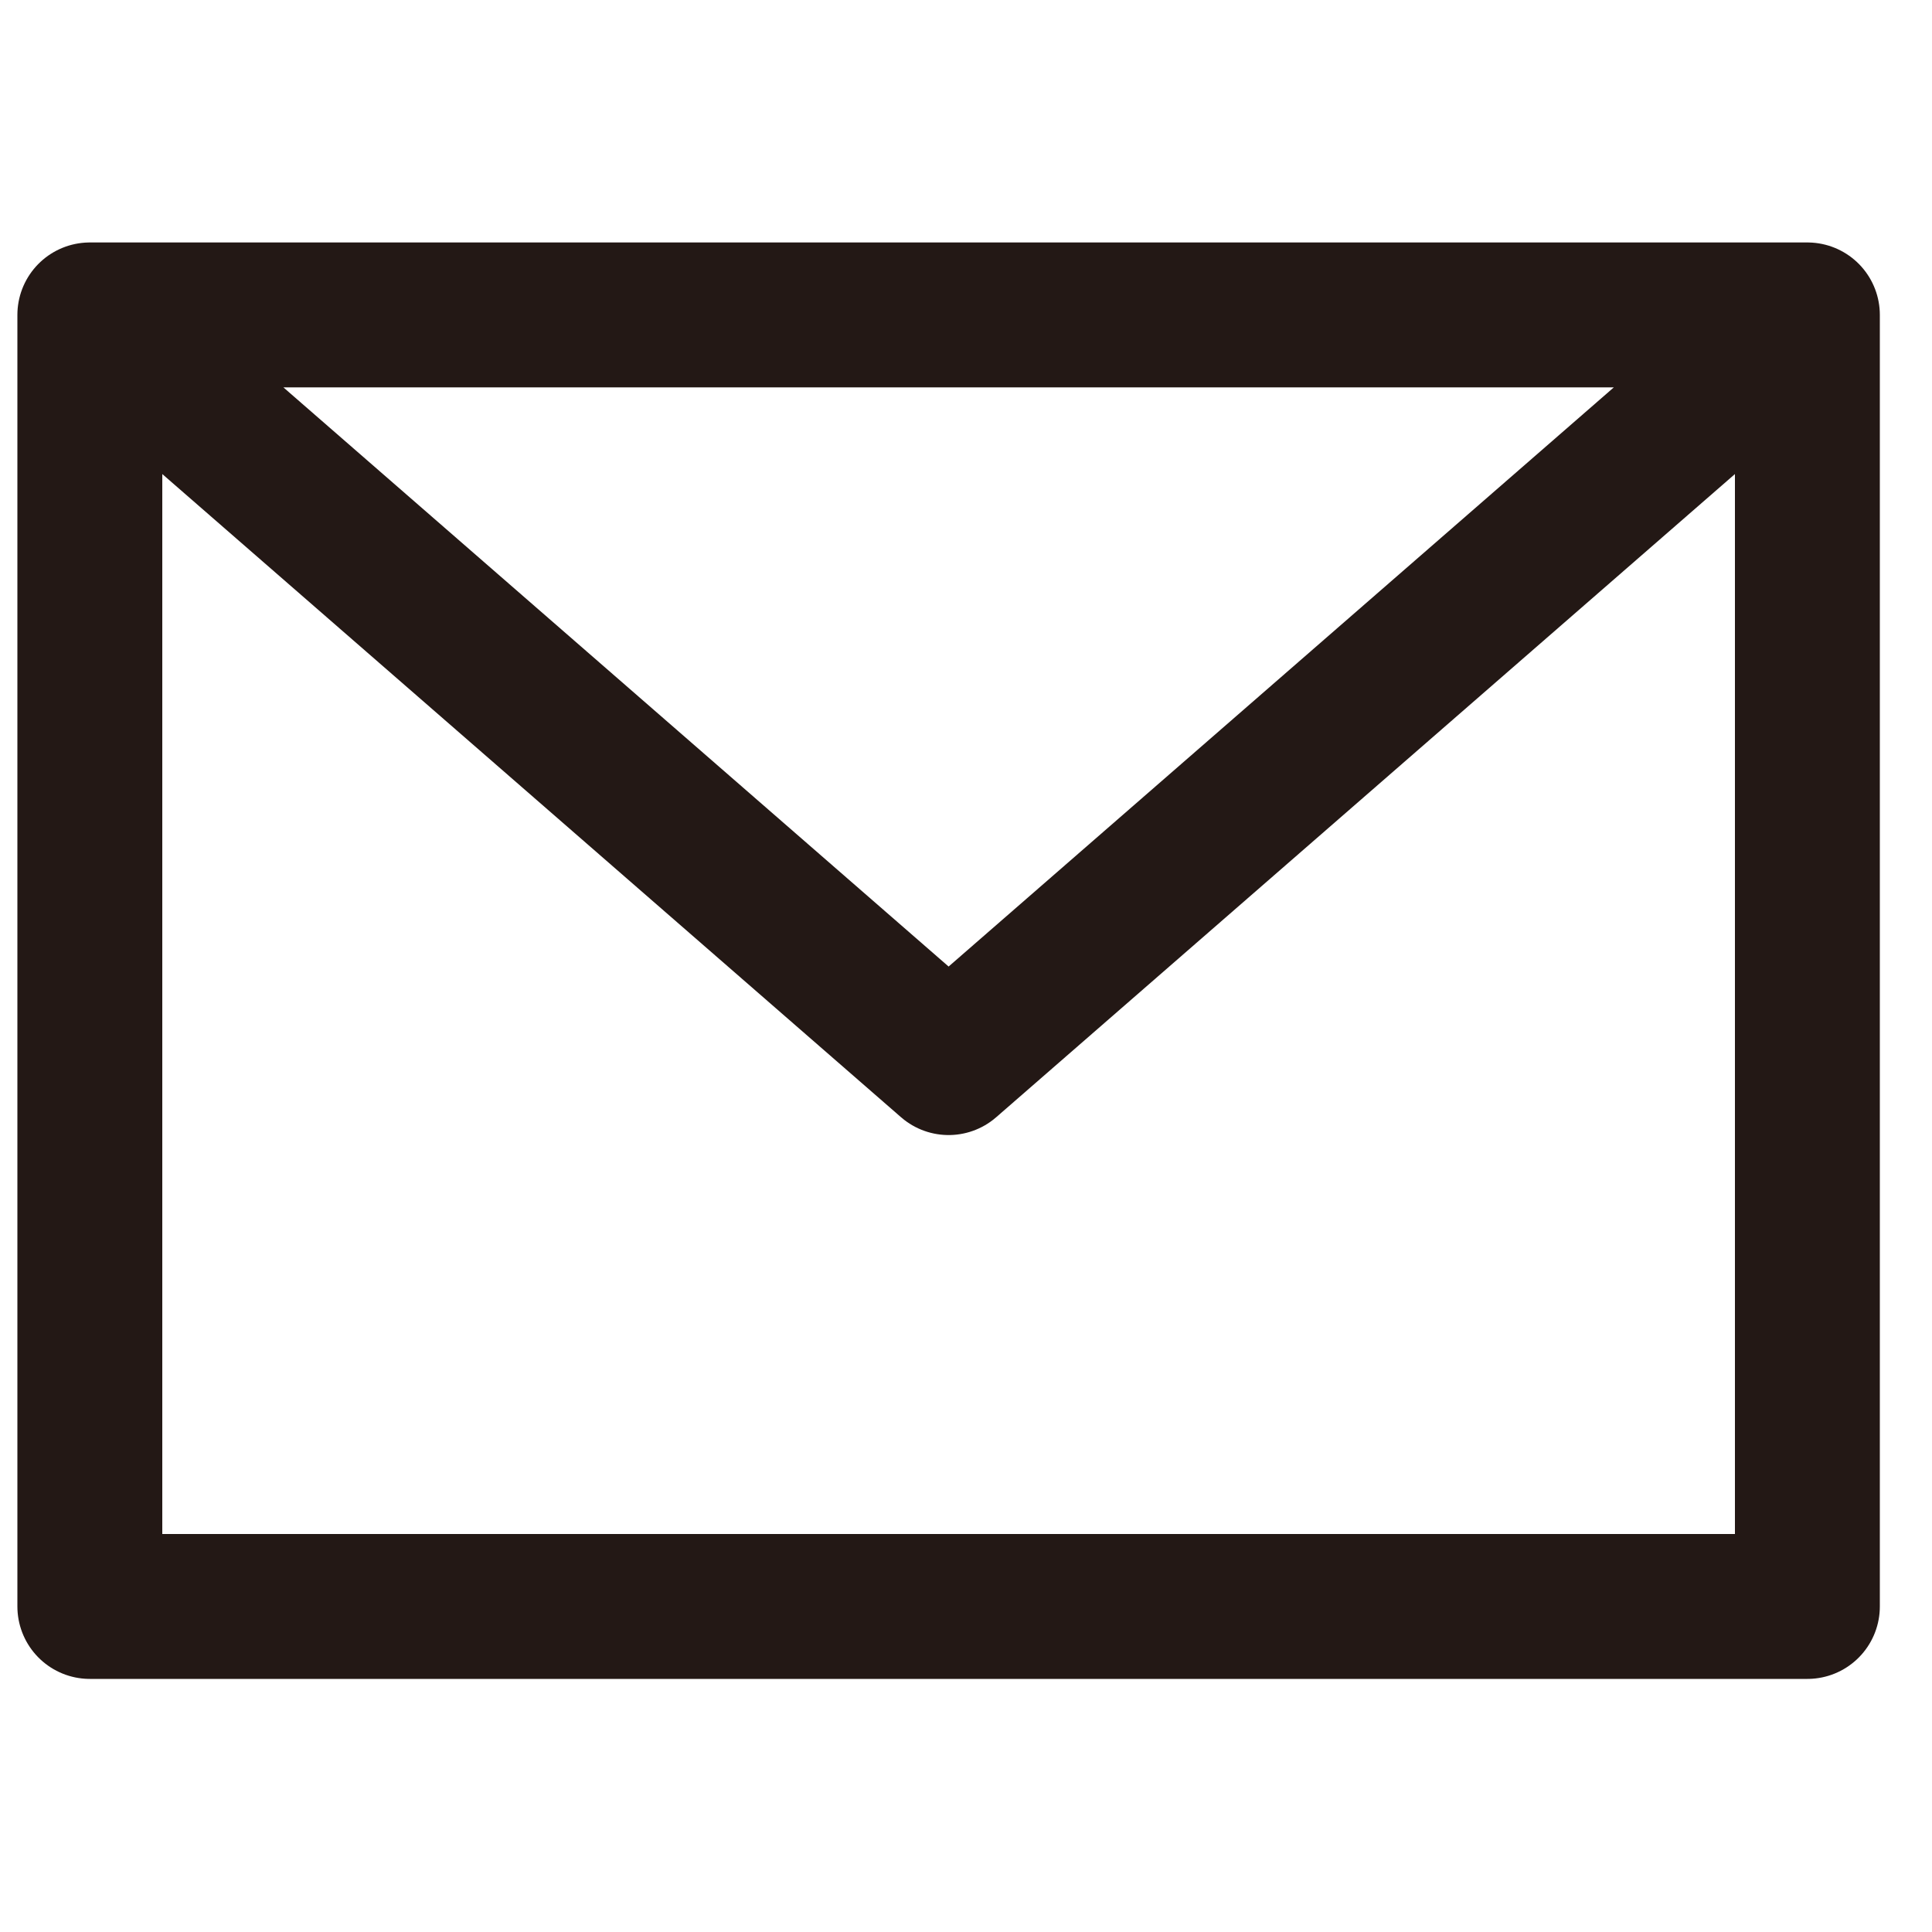 <svg id="レイヤー_1" data-name="レイヤー 1" xmlns="http://www.w3.org/2000/svg" xmlns:xlink="http://www.w3.org/1999/xlink" width="20" height="20" viewBox="0 0 20 20"><defs><style>.cls-1,.cls-3{fill:none;}.cls-2{clip-path:url(#clip-path);}.cls-3{stroke:#231815;stroke-linecap:round;stroke-linejoin:round;stroke-width:1.5px;}</style><clipPath id="clip-path"><rect class="cls-1" y="2" width="20" height="16"/></clipPath></defs><g class="cls-2"><g id="グループ_9" data-name="グループ 9"><path id="パス_22" data-name="パス 22" class="cls-3" d="M18.71,3.26,9.82,11,.93,3.26M18.71,16.63H.93V3.26H18.71Z"/></g></g><rect class="cls-1" width="20" height="20"/></svg>